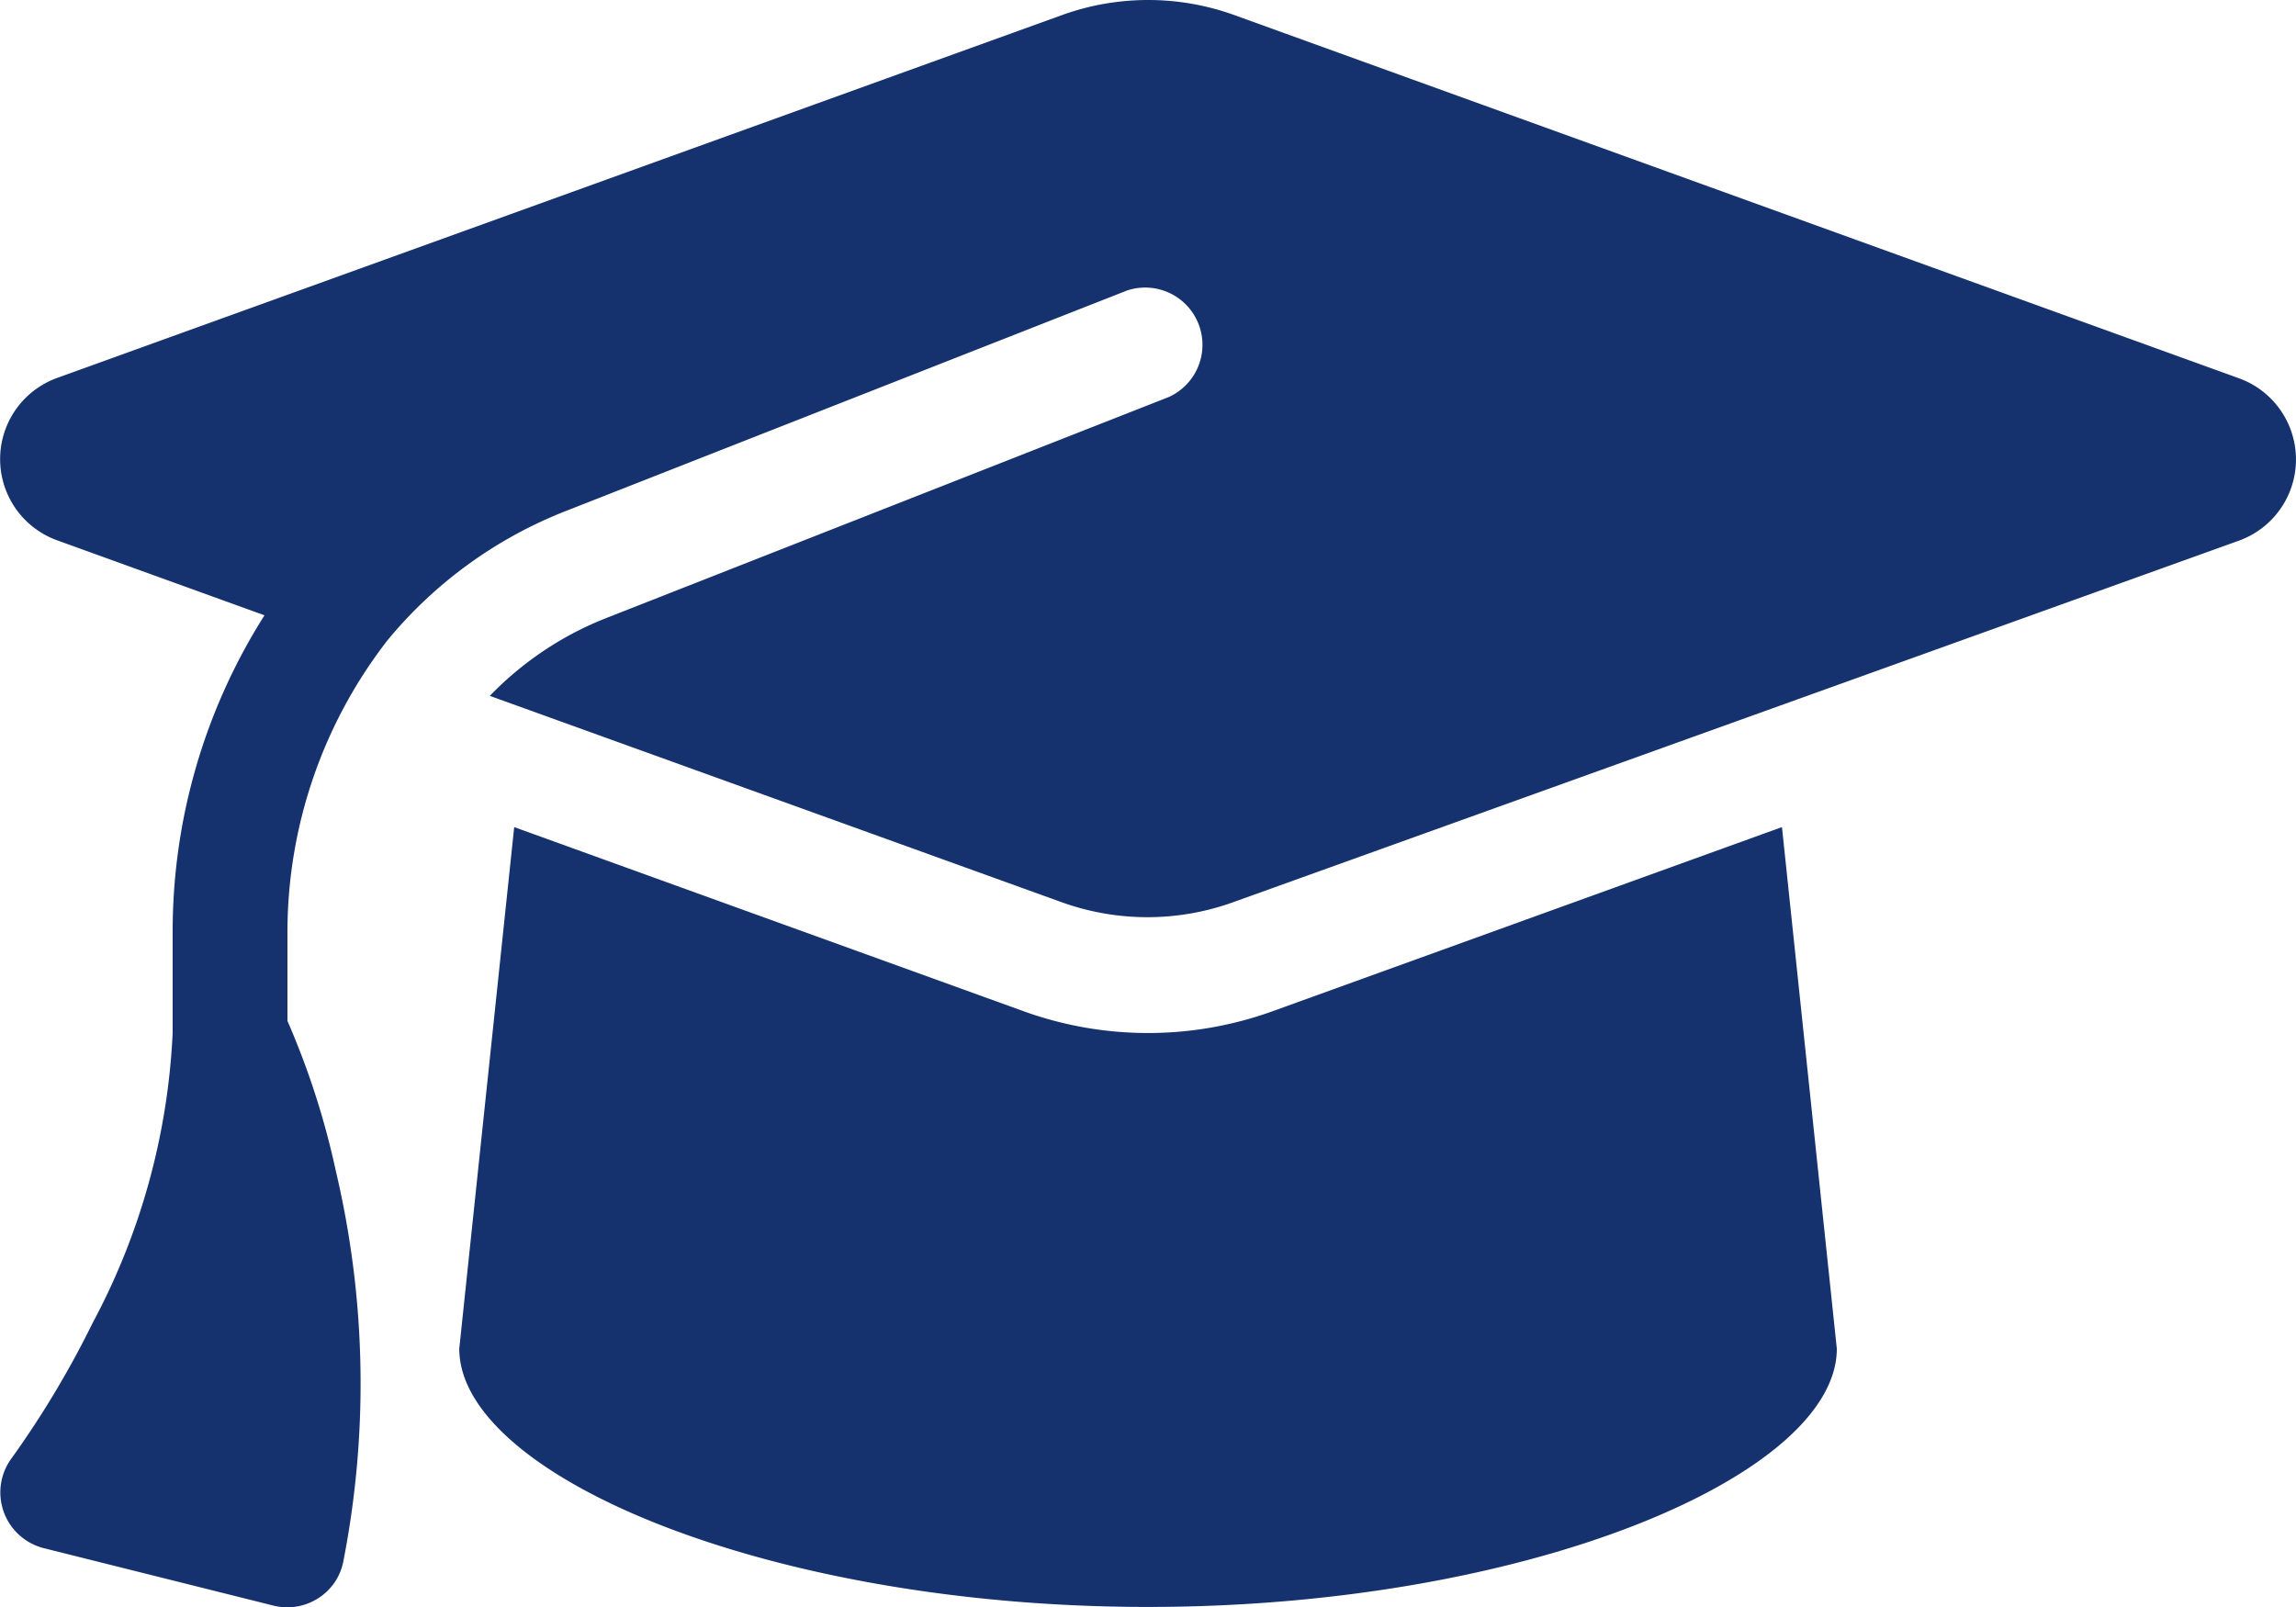 <svg xmlns="http://www.w3.org/2000/svg" width="27.501" height="19.254" viewBox="0 0 27.501 19.254">
  <path id="Path_7057" data-name="Path 7057" d="M47,1.125a3.04,3.04,0,0,0-1.018.176L33.929,5.654a1.034,1.034,0,0,0,0,1.942l2.488.9a7.074,7.074,0,0,0-1.1,3.8V13.5a8.151,8.151,0,0,1-.958,3.472,11.392,11.392,0,0,1-.967,1.616.689.689,0,0,0,.382,1.083l2.75.688a.685.685,0,0,0,.533-.086.673.673,0,0,0,.305-.447,11.078,11.078,0,0,0-.09-4.671,9.5,9.5,0,0,0-.58-1.8V12.293a5.706,5.706,0,0,1,1.2-3.5A5.246,5.246,0,0,1,40,7.257l6.746-2.651a.686.686,0,0,1,.5,1.276L40.5,8.533a3.944,3.944,0,0,0-1.384.928l6.858,2.475a3.031,3.031,0,0,0,2.037,0L60.071,7.6a1.034,1.034,0,0,0,0-1.942L48.018,1.3A3.04,3.04,0,0,0,47,1.125ZM38.75,17.281c0,1.517,3.7,3.094,8.25,3.094s8.25-1.577,8.25-3.094l-.657-6.248-6.11,2.209a4.391,4.391,0,0,1-2.965,0l-6.11-2.209Z" transform="translate(-33.249 -1.125)" fill="#15326f"/>
</svg>
